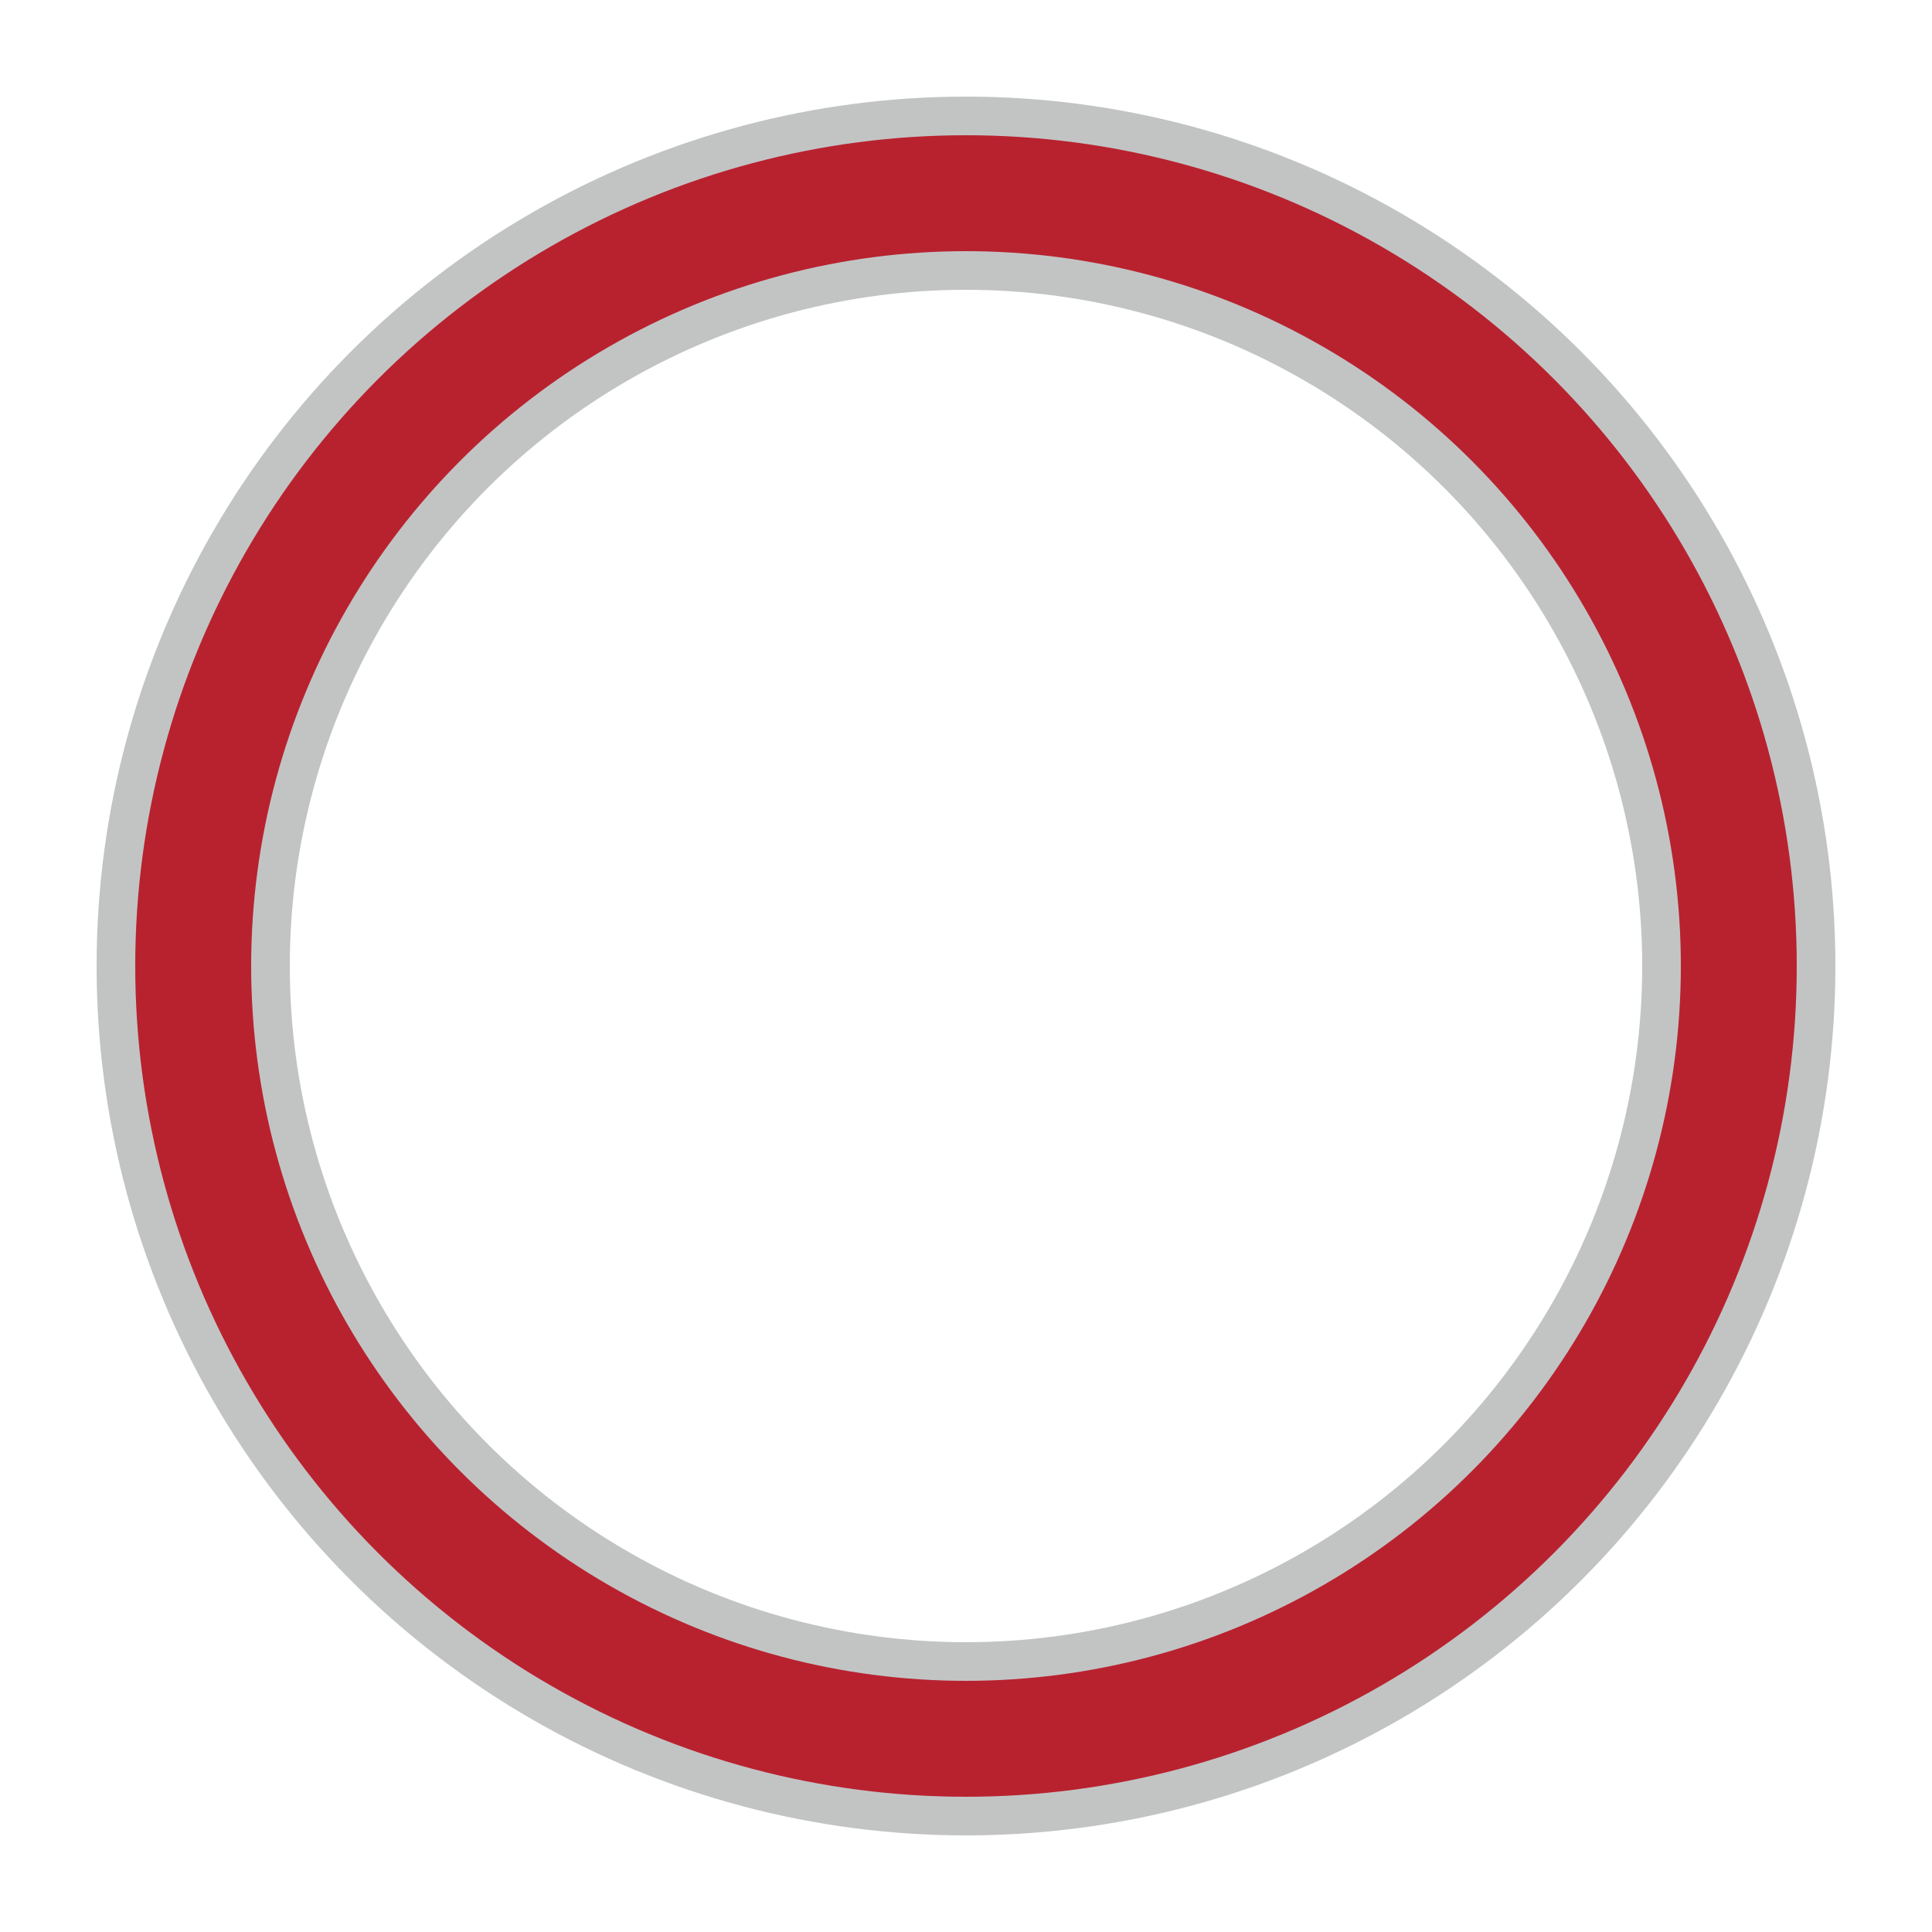 <svg width="120" height="120" xmlns="http://www.w3.org/2000/svg" viewBox="0 0 100 100" preserveAspectRatio="xMidYMid" class="uil-ring-alt"><path fill="none" class="bk" d="M0 0h100v100H0z"/><circle cx="50" cy="50" r="40" stroke="#c2c4c4" fill="none" stroke-width="10" stroke-linecap="round"/><circle cx="50" cy="50" r="40" stroke="#b8222f" fill="none" stroke-width="6" stroke-linecap="round"><animate attributeName="stroke-dashoffset" dur="3s" repeatCount="indefinite" from="0" to="502"/><animate attributeName="stroke-dasharray" dur="3s" repeatCount="indefinite" values="150.6 100.4;1 250;150.6 100.4"/></circle></svg>